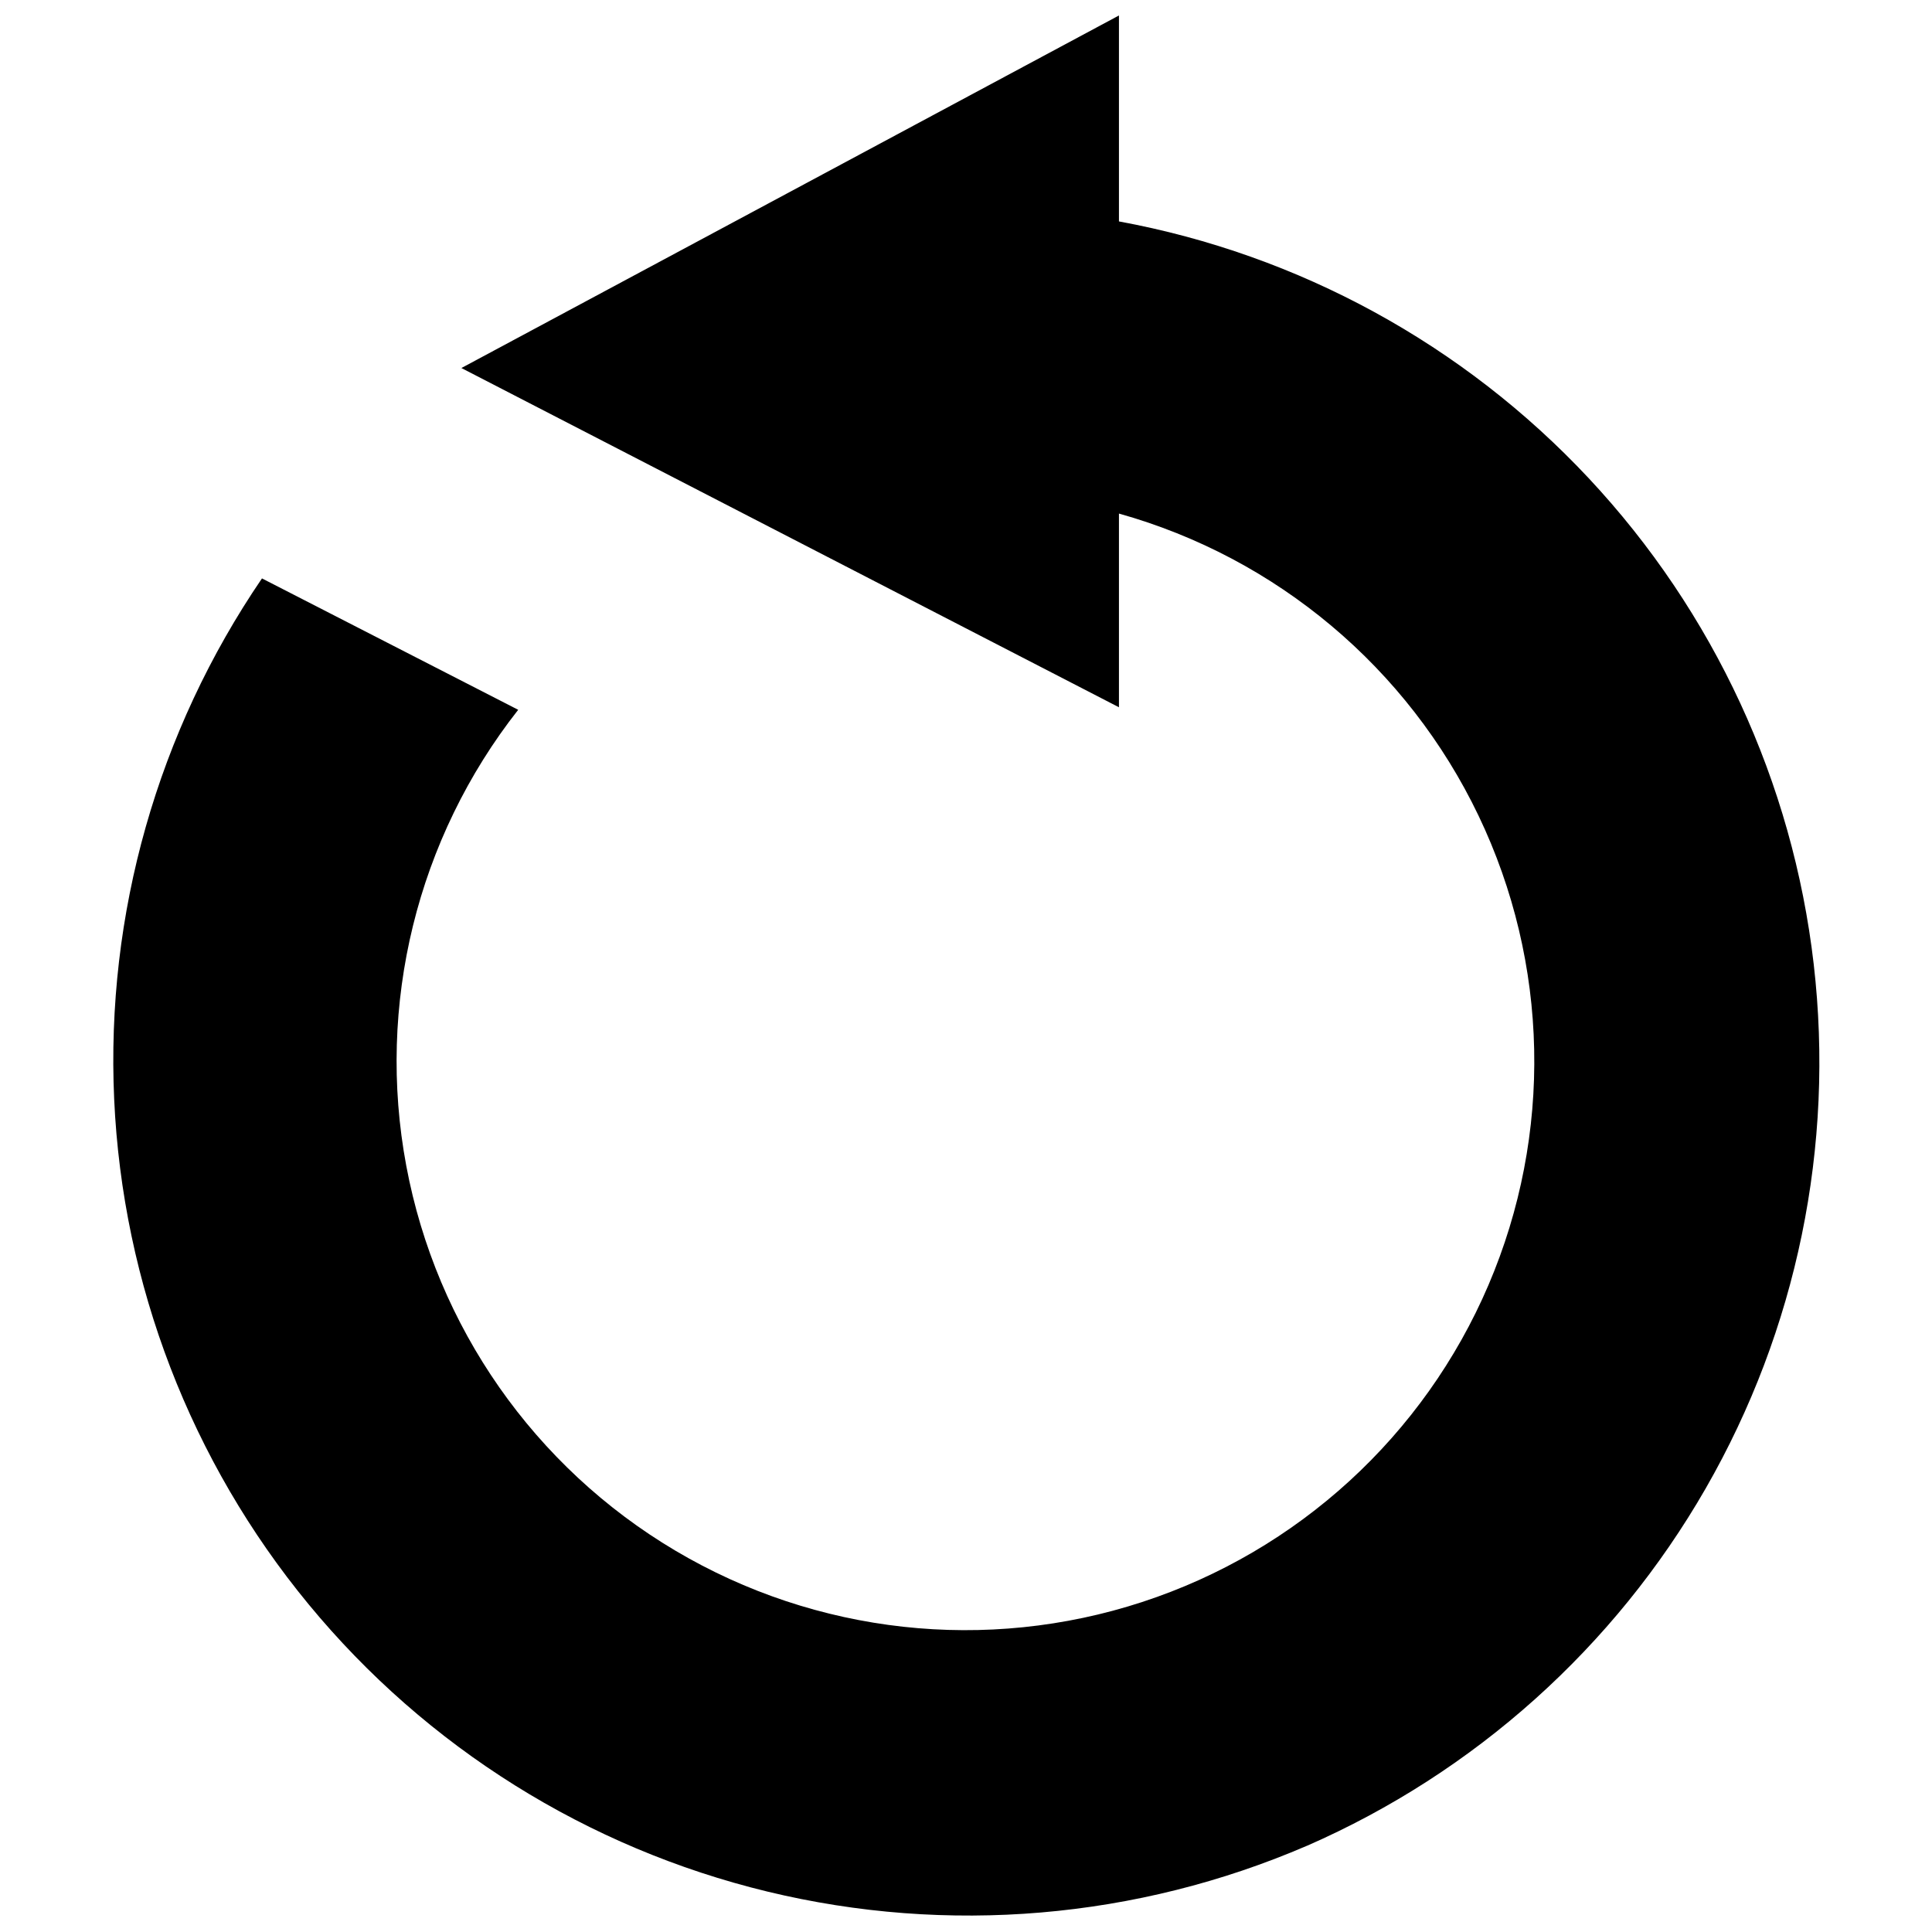 <?xml version="1.0" encoding="UTF-8"?>
<!-- Uploaded to: SVG Repo, www.svgrepo.com, Generator: SVG Repo Mixer Tools -->
<svg width="800px" height="800px" version="1.1" viewBox="144 144 512 512" xmlns="http://www.w3.org/2000/svg">
 <defs>
  <clipPath id="a">
   <path d="m174 148.09h453v503.81h-453z"/>
  </clipPath>
 </defs>
 <g clip-path="url(#a)">
  <path d="m490.35 633.15c-45.078 19.422-95.238 23.68-142.95 12.145-47.707-11.539-90.379-38.25-121.6-76.121-31.223-37.867-49.312-84.852-51.543-133.88-2.231-49.031 11.512-97.461 39.168-138.01l67.902 34.82c-26.828 34.133-37.637 78.172-29.66 120.85 7.977 42.676 33.961 79.84 71.305 101.98s82.422 27.105 123.69 13.625c41.27-13.48 74.723-44.098 91.797-84.012 17.07-39.918 16.109-85.254-2.644-124.41-18.754-39.152-53.477-68.32-95.281-80.035v51.332l-174.26-89.902 174.26-93.43v54.578c47.715 8.777 91.352 32.633 124.5 68.062 33.145 35.43 54.039 80.559 59.617 128.75 5.578 48.195-4.457 96.906-28.633 138.97-24.176 42.062-61.211 75.258-105.66 94.695z" fill-rule="evenodd"/>
 </g>
</svg>